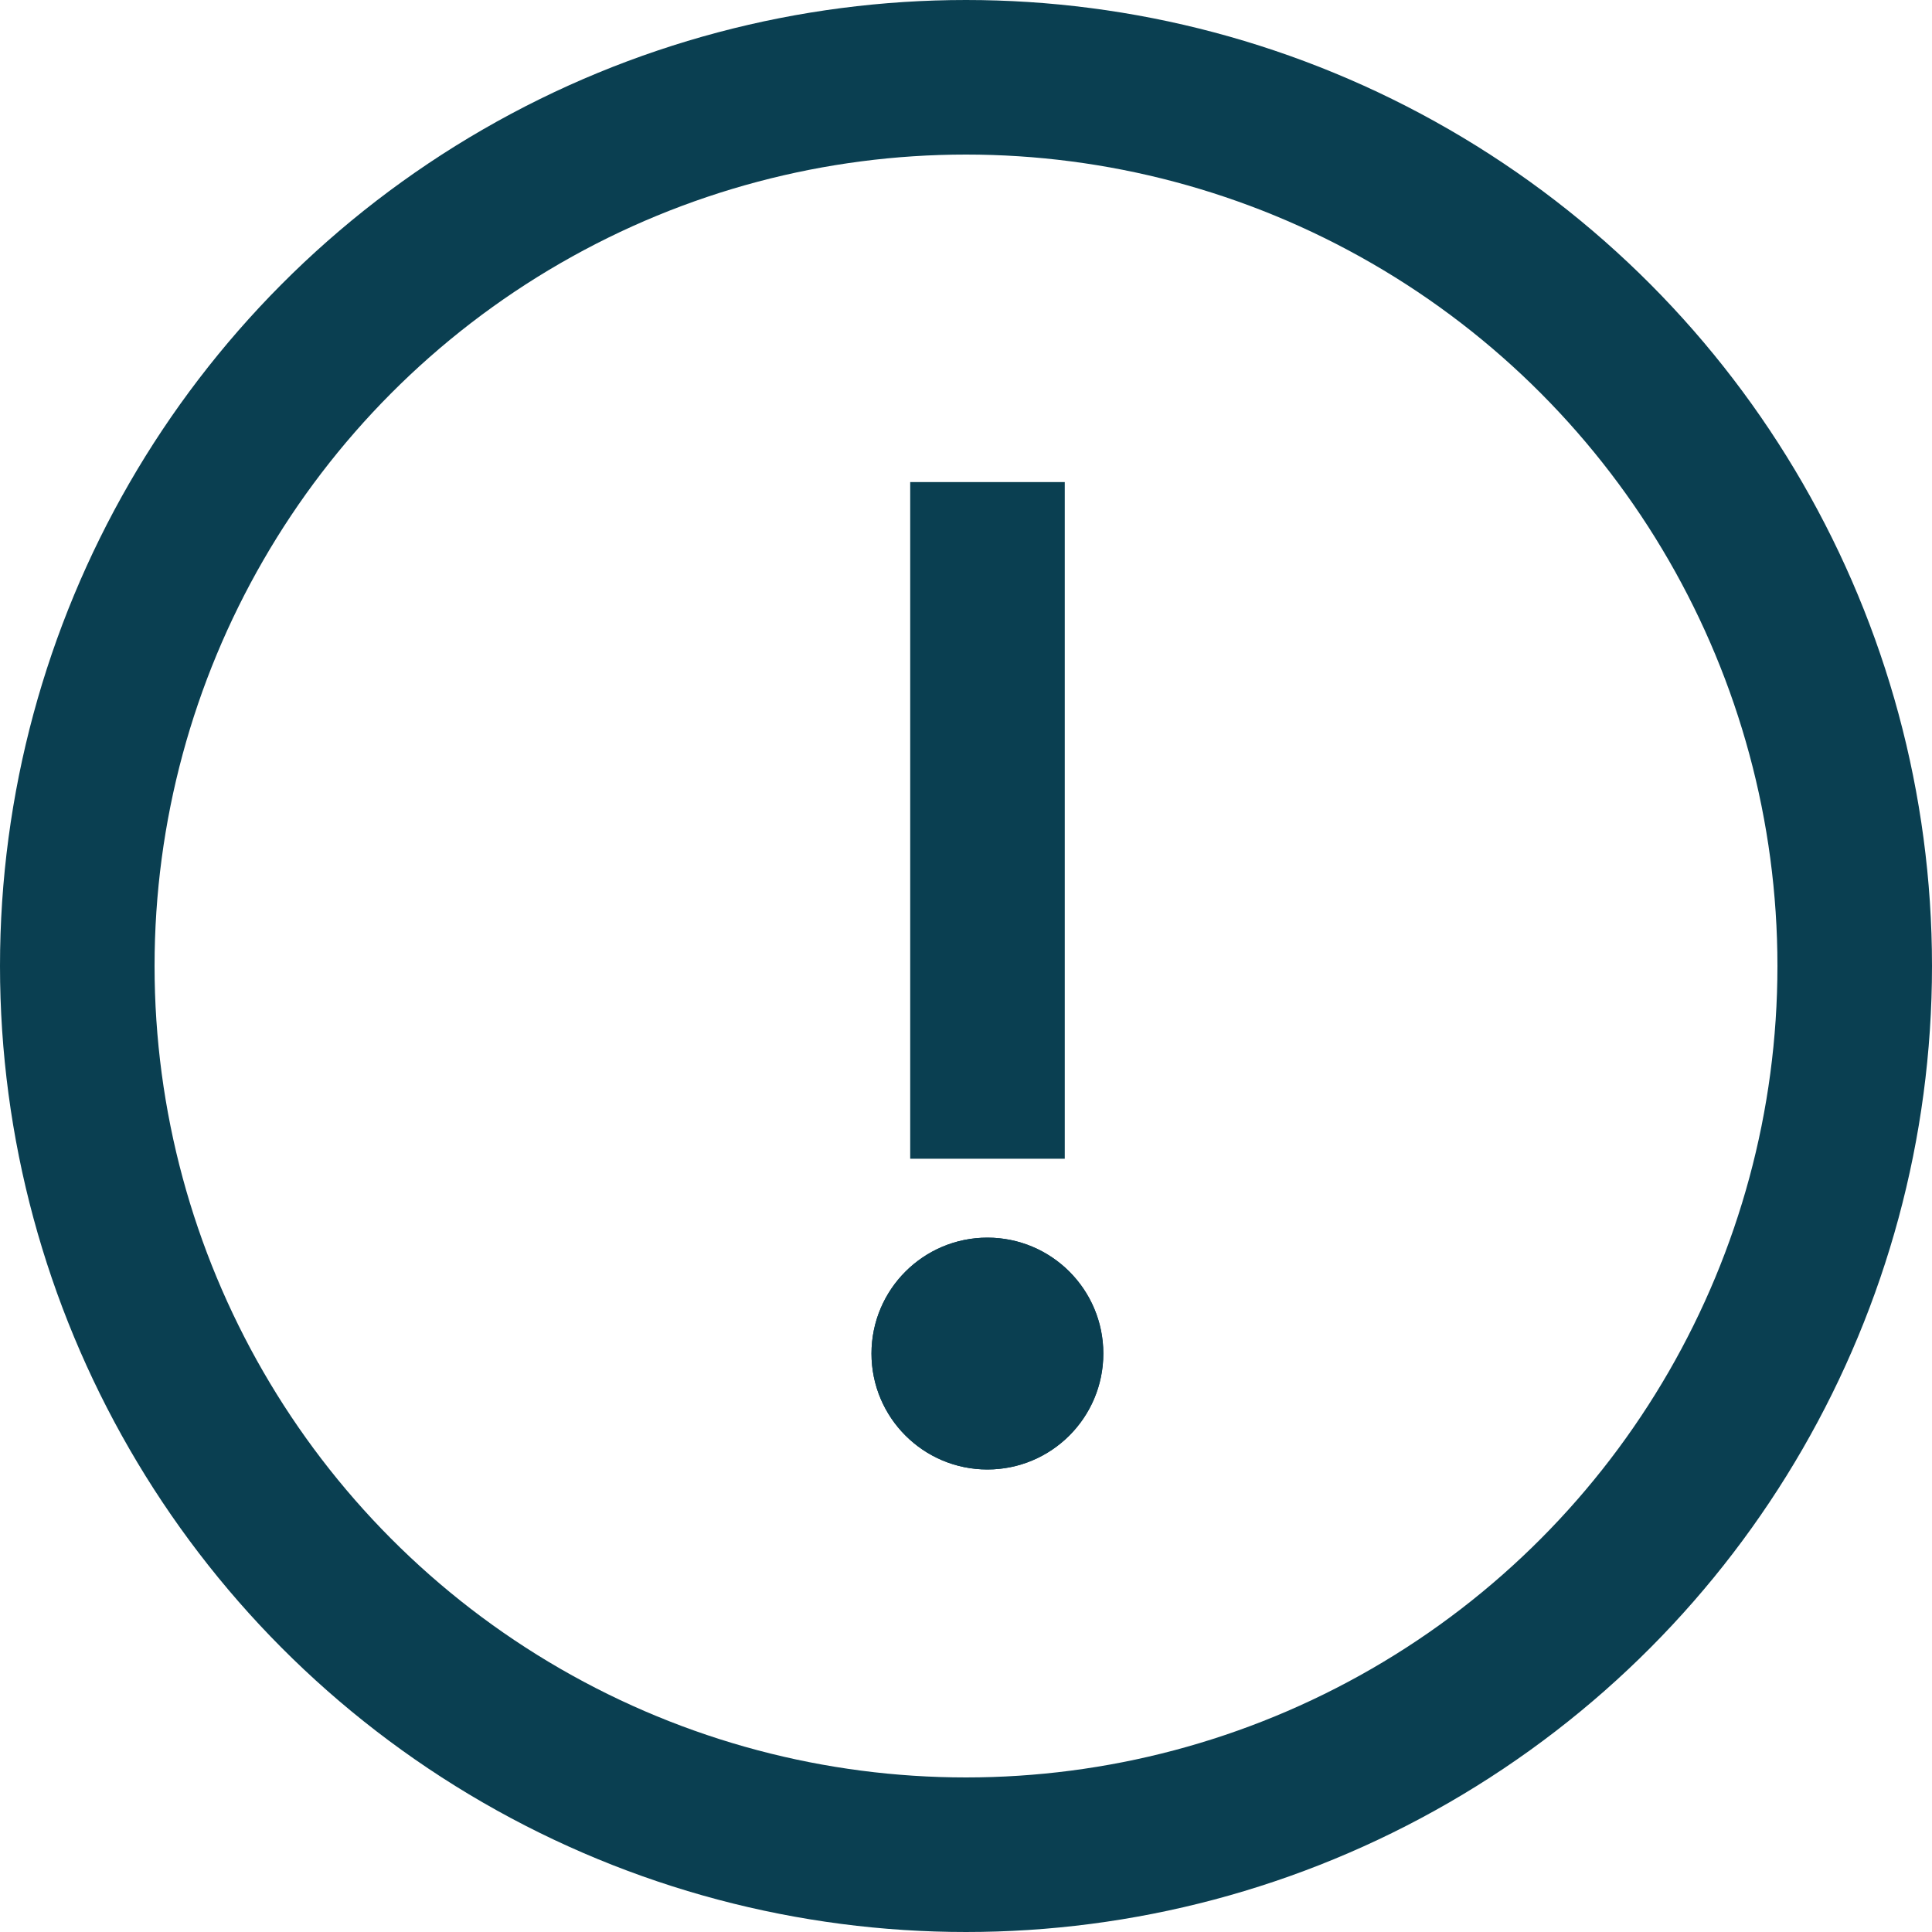 <svg xmlns="http://www.w3.org/2000/svg" width="25" height="25" viewBox="0 0 25 25">
  <g id="Group_1588" data-name="Group 1588" transform="translate(-298 -261)">
    <g id="Group_1535" data-name="Group 1535" transform="translate(258 -162)">
      <g id="Ellipse_338" data-name="Ellipse 338" transform="translate(40 423)" fill="none" stroke="#0a3f51" stroke-width="2">
        <circle cx="12.5" cy="12.5" r="12.5" stroke="none"/>
        <circle cx="12.5" cy="12.5" r="11.5" fill="none"/>
      </g>
    </g>
    <g id="Group_1585" data-name="Group 1585" transform="translate(0.5)">
      <path id="Path_419" data-name="Path 419" d="M-21045.086-10870.985h8.756" transform="translate(11181.263 -20769.092) rotate(-90)" fill="none" stroke="#0a3f51" stroke-width="2"/>
      <g id="Ellipse_339" data-name="Ellipse 339" transform="translate(308.777 277.015)" fill="#0a3f51" stroke="#0a3f51" stroke-width="1">
        <circle cx="1.5" cy="1.5" r="1.5" stroke="none"/>
        <circle cx="1.5" cy="1.5" r="1" fill="none"/>
      </g>
    </g>
  </g>
</svg>
